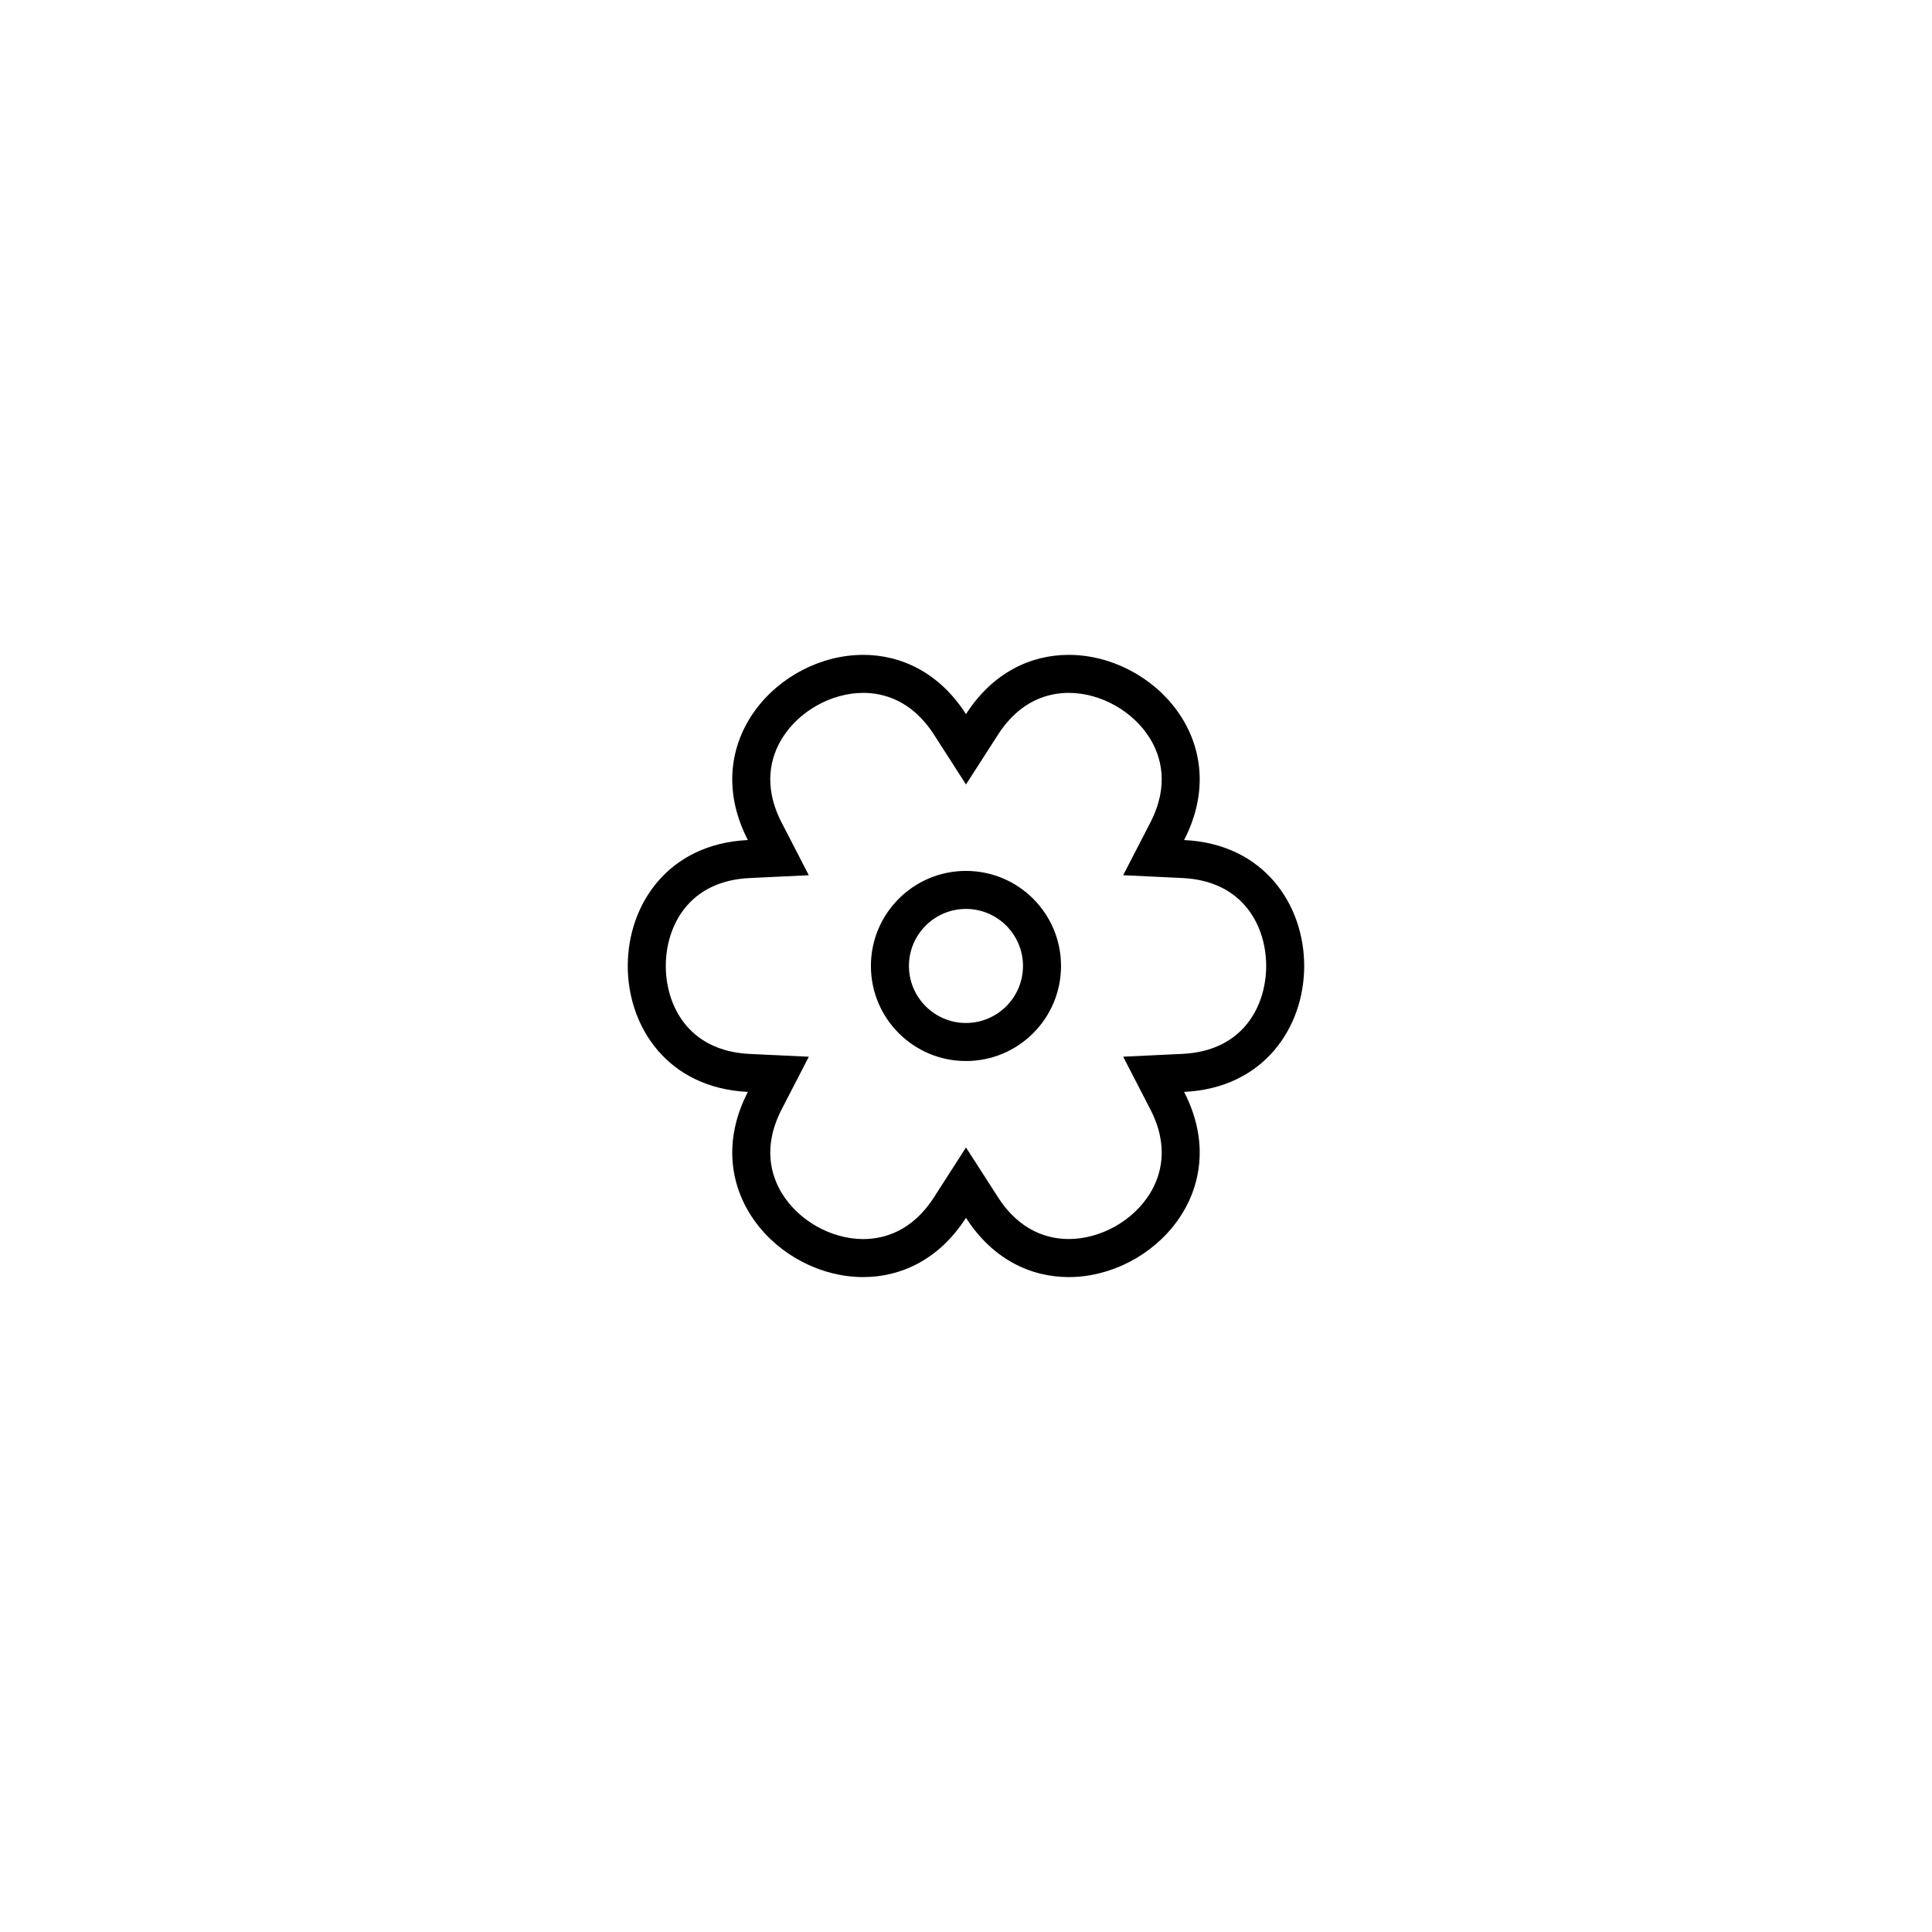 <?xml version="1.0" encoding="UTF-8"?>
<!-- The Best Svg Icon site in the world: iconSvg.co, Visit us! https://iconsvg.co -->
<svg fill="#000000" width="800px" height="800px" version="1.1" viewBox="144 144 512 512" xmlns="http://www.w3.org/2000/svg">
 <path d="m372.76 327.62c5.309 0 12.879 1.918 18.758 11.074l8.48 13.199 8.48-13.199c5.879-9.152 13.445-11.074 18.758-11.074 8.465 0 17.129 4.883 21.555 12.141 2.848 4.676 5.168 12.328 0.055 22.238l-7.195 13.941 15.672 0.742c16.41 0.777 22.227 13.039 22.227 23.305 0 10.27-5.824 22.531-22.227 23.305l-15.672 0.742 7.195 13.941c5.113 9.91 2.793 17.562-0.055 22.238-4.422 7.266-13.09 12.141-21.555 12.141-5.309 0-12.879-1.918-18.758-11.074l-8.48-13.188-8.48 13.199c-5.879 9.152-13.445 11.074-18.758 11.074-8.469 0-17.129-4.883-21.555-12.141-2.848-4.676-5.168-12.328-0.055-22.238l7.195-13.941-15.672-0.742c-16.41-0.781-22.23-13.043-22.23-23.309 0-10.27 5.824-22.531 22.227-23.305l15.672-0.742-7.195-13.941c-5.113-9.91-2.793-17.562 0.055-22.238 4.434-7.269 13.094-12.148 21.559-12.148m0-10.074c-22.293 0-44.012 23.016-30.566 49.074-42.441 2.012-42.441 64.734 0 66.746-13.445 26.062 8.266 49.074 30.566 49.074 10 0 20.129-4.637 27.234-15.707 7.113 11.074 17.23 15.707 27.234 15.707 22.293 0 44.012-23.016 30.566-49.074 42.441-2.012 42.441-64.734 0-66.746 13.445-26.062-8.273-49.074-30.566-49.074-10 0-20.129 4.637-27.234 15.707-7.113-11.078-17.227-15.707-27.234-15.707zm27.23 67.328c8.332 0 15.113 6.781 15.113 15.113 0 8.332-6.781 15.113-15.113 15.113-8.332 0-15.113-6.781-15.113-15.113 0-8.332 6.781-15.113 15.113-15.113m0-10.074c-13.91 0-25.191 11.281-25.191 25.191s11.281 25.191 25.191 25.191c13.91 0 25.191-11.281 25.191-25.191 0-13.914-11.273-25.191-25.191-25.191z"/>
</svg>